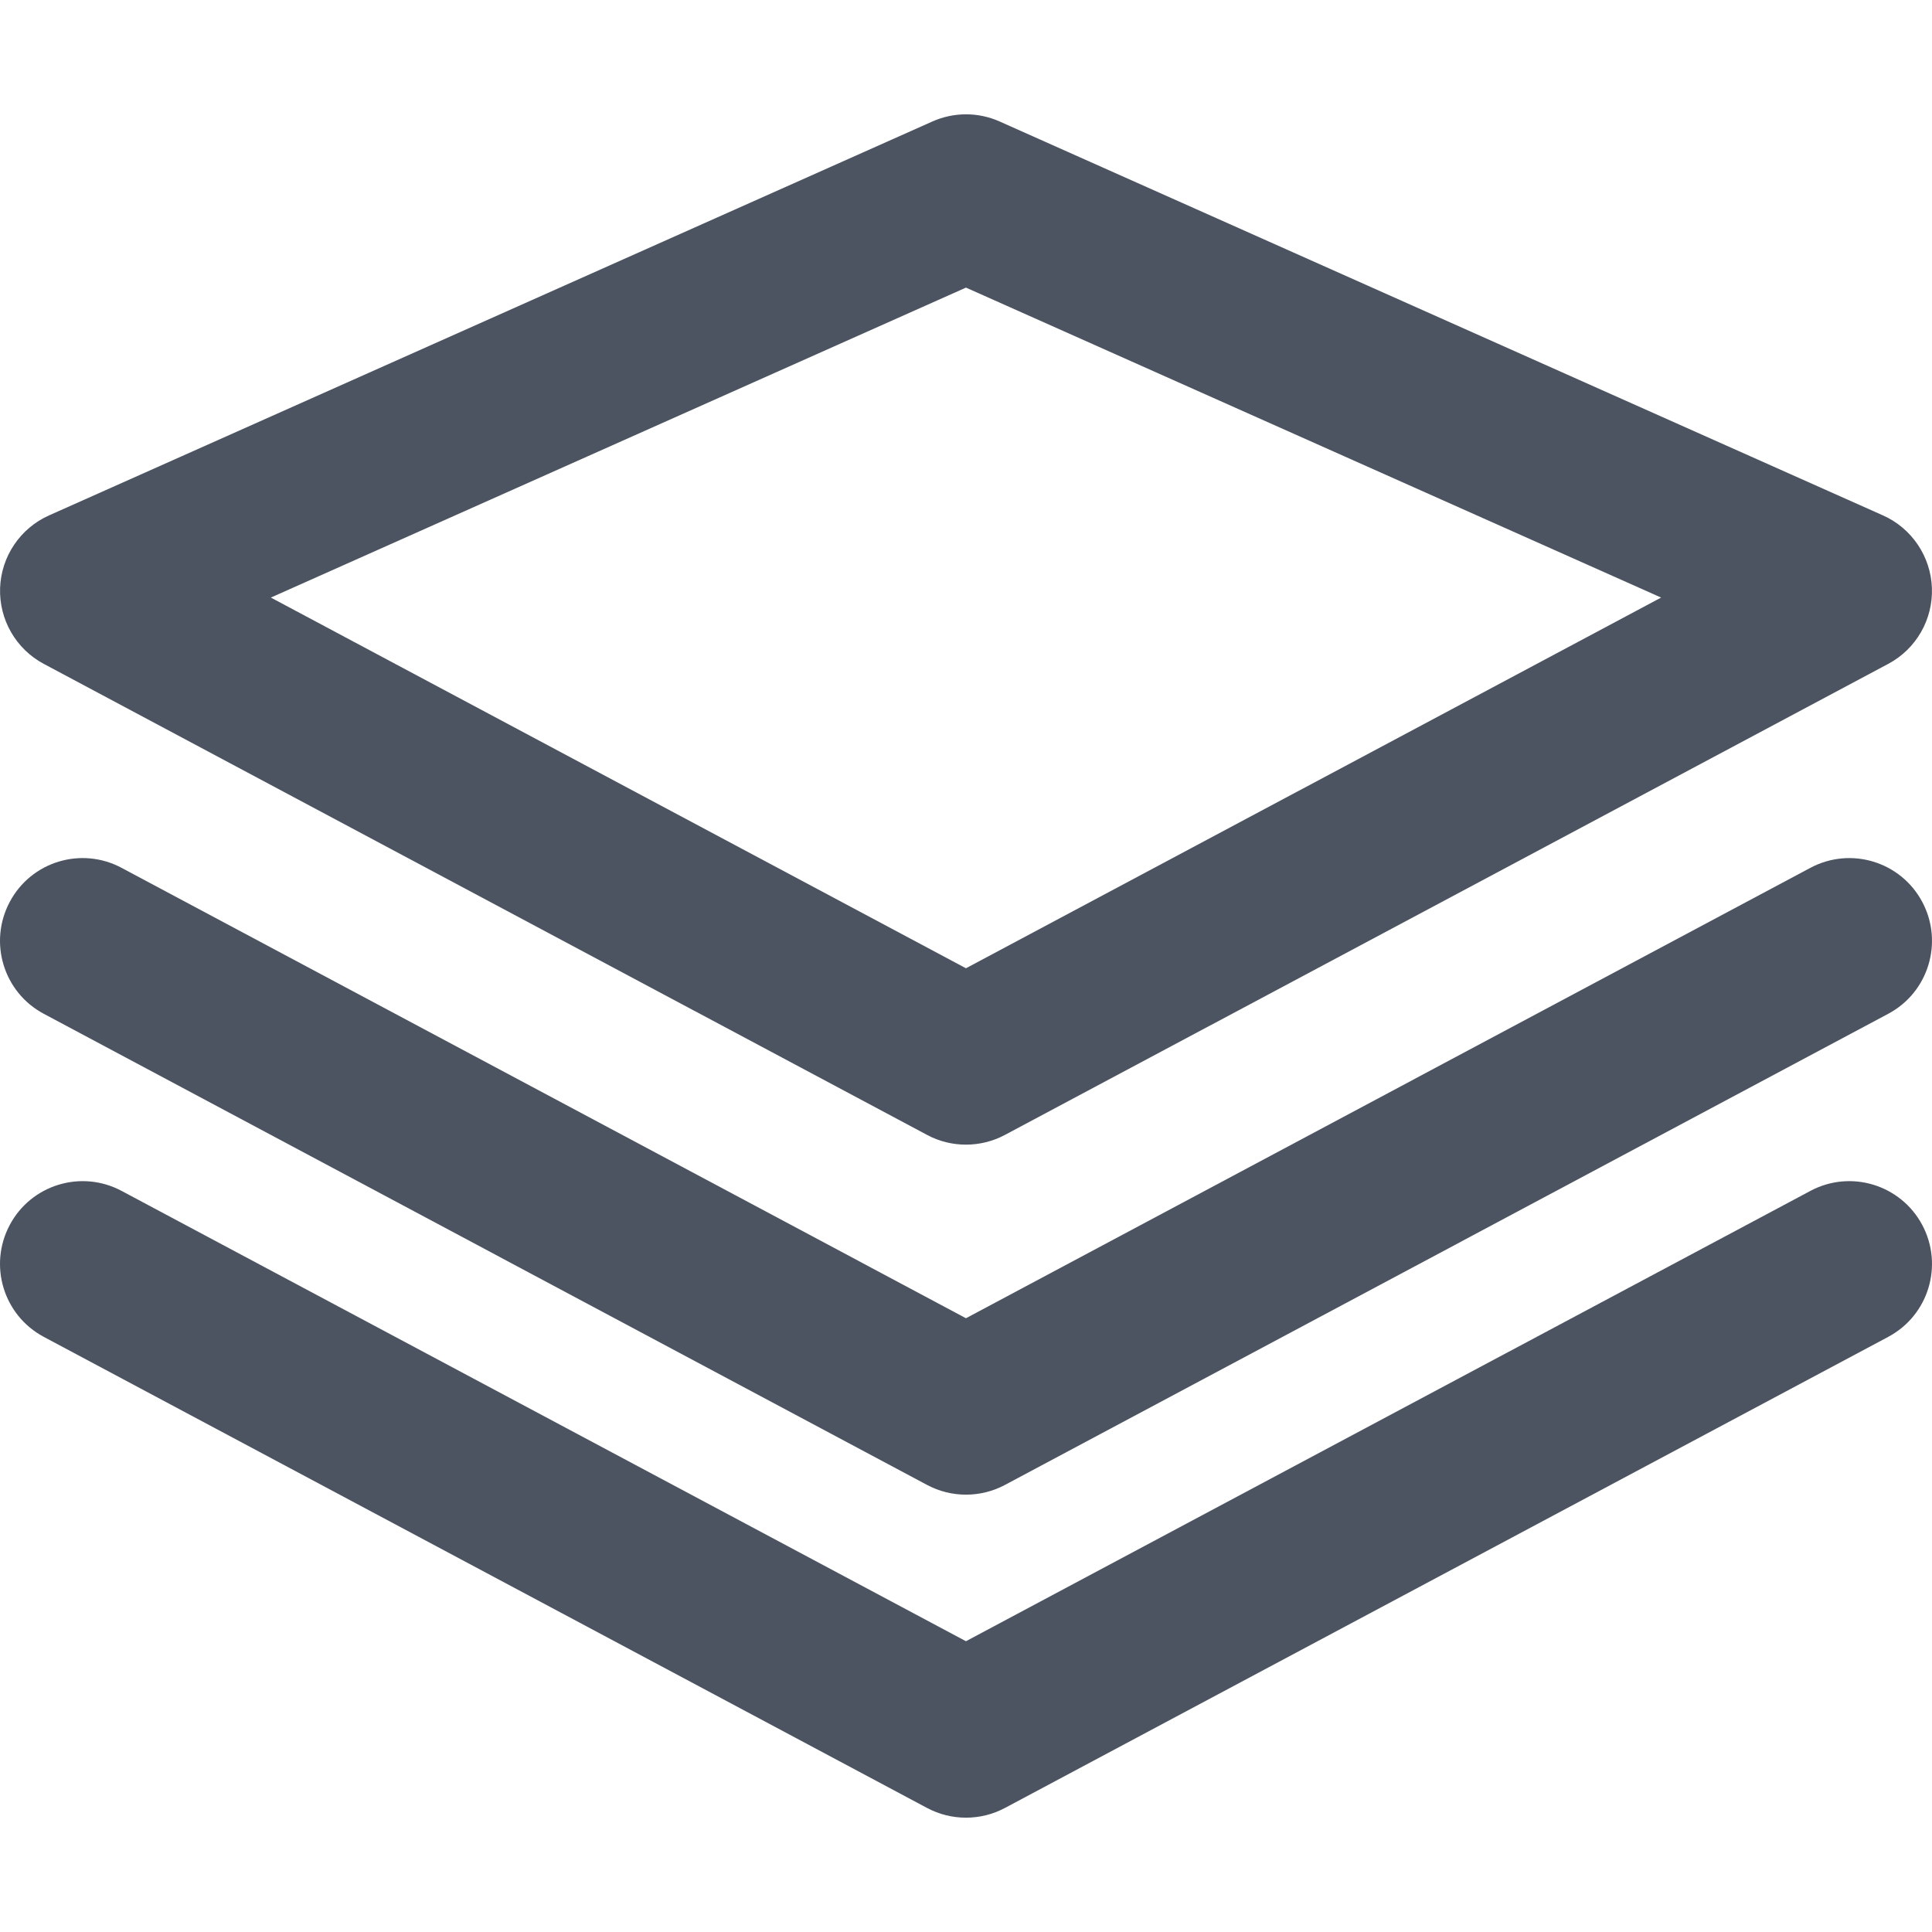 <?xml version="1.0"?>
<svg xmlns="http://www.w3.org/2000/svg" xmlns:xlink="http://www.w3.org/1999/xlink" version="1.1" id="Capa_1" x="0px" y="0px" viewBox="0 0 296.979 296.979" style="enable-background:new 0 0 296.979 296.979;" xml:space="preserve" width="512px" height="512px"><g><g>
	<g>
		<path d="M289.443,79.226L153.667,18.679c-3.291-1.474-7.054-1.474-10.356,0L7.536,79.226    c-4.427,1.974-7.354,6.315-7.522,11.161s2.431,9.377,6.712,11.661l135.775,72.405c1.871,1.006,3.932,1.496,5.983,1.496    c2.061,0,4.112-0.495,5.994-1.496l135.775-72.405c4.281-2.284,6.886-6.81,6.712-11.661    C296.791,85.536,293.87,81.201,289.443,79.226z M148.484,148.836l-106.85-56.98l106.85-47.646L255.34,91.856L148.484,148.836z" data-original="#010002" class="active-path" data-old_color="#010002" fill="#4c5461"/>
		<path d="M278.276,133.405l-129.792,69.228L18.697,133.405c-6.217-3.318-13.908-0.968-17.198,5.232    c-3.302,6.201-0.968,13.897,5.227,17.198l135.775,72.421c1.871,1.001,3.932,1.496,5.983,1.496c2.061,0,4.112-0.495,5.994-1.496    l135.775-72.421c6.195-3.301,8.528-10.998,5.227-17.198C292.179,132.437,284.482,130.093,278.276,133.405z" data-original="#010002" class="active-path" data-old_color="#010002" fill="#4c5461"/>
		<path d="M278.276,183.064l-129.792,69.218L18.697,183.064c-6.217-3.318-13.908-0.957-17.198,5.232    c-3.302,6.201-0.968,13.897,5.227,17.198l135.775,72.416c1.871,1.001,3.932,1.496,5.983,1.496c2.061,0,4.112-0.495,5.994-1.496    l135.775-72.416c6.195-3.301,8.528-10.998,5.227-17.198C292.173,182.106,284.493,179.746,278.276,183.064z" data-original="#010002" class="active-path" data-old_color="#010002" fill="#4c5461"/>
	</g>
</g></g> </svg>
